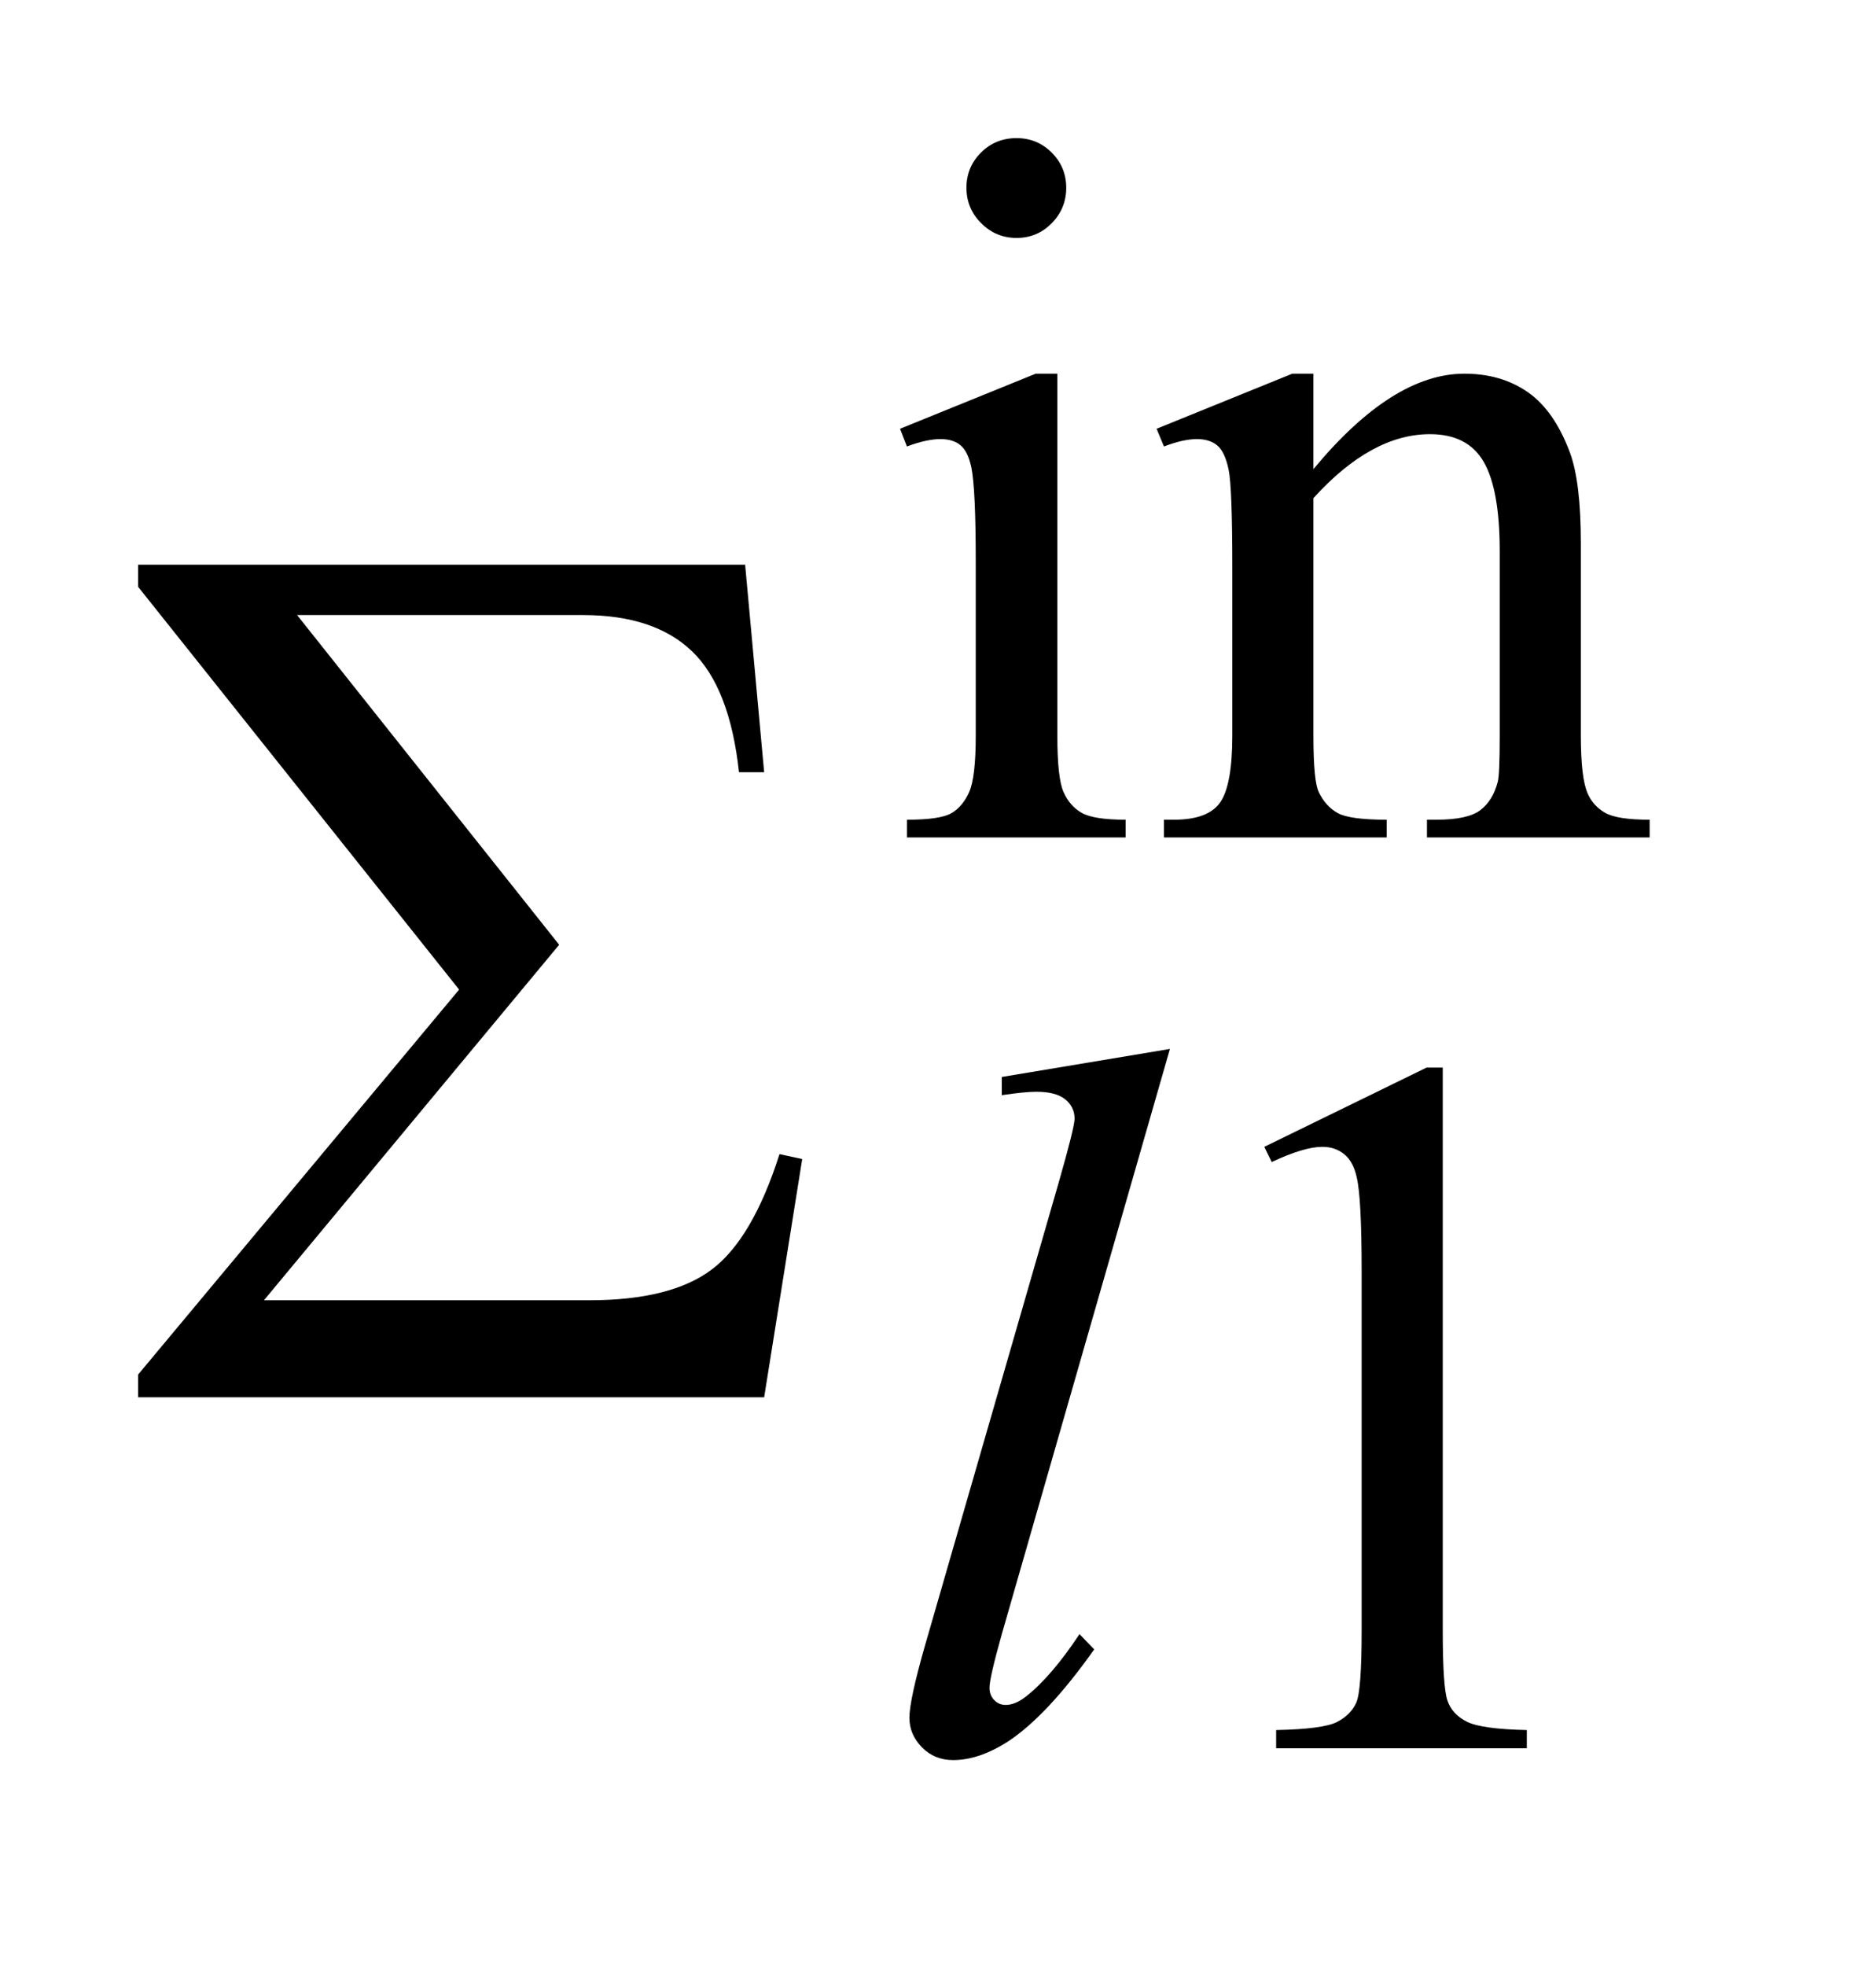 <?xml version="1.0" encoding="UTF-8"?>
<!DOCTYPE svg PUBLIC '-//W3C//DTD SVG 1.0//EN'
          'http://www.w3.org/TR/2001/REC-SVG-20010904/DTD/svg10.dtd'>
<svg stroke-dasharray="none" shape-rendering="auto" xmlns="http://www.w3.org/2000/svg" font-family="'Dialog'" text-rendering="auto" width="21" fill-opacity="1" color-interpolation="auto" color-rendering="auto" preserveAspectRatio="xMidYMid meet" font-size="12px" viewBox="0 0 21 22" fill="black" xmlns:xlink="http://www.w3.org/1999/xlink" stroke="black" image-rendering="auto" stroke-miterlimit="10" stroke-linecap="square" stroke-linejoin="miter" font-style="normal" stroke-width="1" height="22" stroke-dashoffset="0" font-weight="normal" stroke-opacity="1"
><!--Generated by the Batik Graphics2D SVG Generator--><defs id="genericDefs"
  /><g
  ><defs id="defs1"
    ><clipPath clipPathUnits="userSpaceOnUse" id="clipPath1"
      ><path d="M0.968 1.983 L13.77 1.983 L13.77 15.576 L0.968 15.576 L0.968 1.983 Z"
      /></clipPath
      ><clipPath clipPathUnits="userSpaceOnUse" id="clipPath2"
      ><path d="M30.926 63.348 L30.926 497.652 L439.933 497.652 L439.933 63.348 Z"
      /></clipPath
    ></defs
    ><g transform="scale(1.576,1.576) translate(-0.968,-1.983) matrix(0.031,0,0,0.031,0,0)"
    ><path d="M206.312 384 L62.875 384 L62.875 378.797 L136.422 290.625 L62.875 198.375 L62.875 193.312 L201.953 193.312 L206.312 240.844 L200.547 240.844 Q198.438 221.438 189.789 213.141 Q181.141 204.844 164.828 204.844 L99.297 204.844 L159.344 280.359 L91.703 361.781 L166.234 361.781 Q184.938 361.781 194.289 354.75 Q203.641 347.719 209.828 328.312 L215.031 329.438 L206.312 384 Z" stroke="none" clip-path="url(#clipPath2)"
    /></g
    ><g transform="matrix(0.049,0,0,0.049,-1.525,-3.124)"
    ><path d="M263.359 95.297 Q268.078 95.297 271.391 98.609 Q274.703 101.922 274.703 106.641 Q274.703 111.359 271.391 114.727 Q268.078 118.094 263.359 118.094 Q258.641 118.094 255.273 114.727 Q251.906 111.359 251.906 106.641 Q251.906 101.922 255.219 98.609 Q258.531 95.297 263.359 95.297 ZM272.672 149.094 L272.672 231.75 Q272.672 241.406 274.078 244.609 Q275.484 247.812 278.234 249.383 Q280.984 250.953 288.281 250.953 L288.281 255 L238.312 255 L238.312 250.953 Q245.828 250.953 248.414 249.492 Q251 248.031 252.516 244.664 Q254.031 241.297 254.031 231.75 L254.031 192.109 Q254.031 175.375 253.016 170.438 Q252.234 166.844 250.555 165.438 Q248.875 164.031 245.953 164.031 Q242.797 164.031 238.312 165.719 L236.734 161.672 L267.734 149.094 L272.672 149.094 ZM331.172 170.891 Q349.25 149.094 365.656 149.094 Q374.078 149.094 380.141 153.305 Q386.203 157.516 389.797 167.172 Q392.266 173.922 392.266 187.844 L392.266 231.75 Q392.266 241.516 393.844 245 Q395.078 247.812 397.828 249.383 Q400.578 250.953 407.984 250.953 L407.984 255 L357.109 255 L357.109 250.953 L359.25 250.953 Q366.438 250.953 369.305 248.766 Q372.172 246.578 373.281 242.312 Q373.734 240.625 373.734 231.75 L373.734 189.641 Q373.734 175.594 370.086 169.25 Q366.438 162.906 357.797 162.906 Q344.422 162.906 331.172 177.516 L331.172 231.75 Q331.172 242.203 332.406 244.672 Q333.984 247.922 336.734 249.438 Q339.484 250.953 347.906 250.953 L347.906 255 L297.031 255 L297.031 250.953 L299.281 250.953 Q307.141 250.953 309.891 246.969 Q312.641 242.984 312.641 231.75 L312.641 193.562 Q312.641 175.031 311.797 170.992 Q310.953 166.953 309.219 165.492 Q307.484 164.031 304.562 164.031 Q301.406 164.031 297.031 165.719 L295.344 161.672 L326.344 149.094 L331.172 149.094 L331.172 170.891 Z" stroke="none" clip-path="url(#clipPath2)"
    /></g
    ><g transform="matrix(0.049,0,0,0.049,-1.525,-3.124)"
    ><path d="M319.953 325.656 L357.016 307.562 L360.719 307.562 L360.719 436.156 Q360.719 448.969 361.789 452.109 Q362.859 455.25 366.227 456.938 Q369.594 458.625 379.922 458.844 L379.922 463 L322.656 463 L322.656 458.844 Q333.438 458.625 336.578 456.992 Q339.719 455.359 340.953 452.609 Q342.188 449.859 342.188 436.156 L342.188 353.953 Q342.188 337.328 341.062 332.609 Q340.281 329.016 338.203 327.336 Q336.125 325.656 333.203 325.656 Q329.047 325.656 321.641 329.125 L319.953 325.656 Z" stroke="none" clip-path="url(#clipPath2)"
    /></g
    ><g transform="matrix(0.049,0,0,0.049,-1.525,-3.124)"
    ><path d="M298.391 303.297 L259.984 436.938 Q257.172 446.938 257.172 449.188 Q257.172 450.875 258.242 451.992 Q259.312 453.109 260.891 453.109 Q263.016 453.109 265.484 451.203 Q271.328 446.609 277.734 436.938 L281.094 440.422 Q270.438 455.469 261.453 461.422 Q254.812 465.703 248.875 465.703 Q244.594 465.703 241.734 462.781 Q238.875 459.859 238.875 456.031 Q238.875 452 242.469 439.422 L272.906 334.078 Q276.609 321.156 276.609 319.25 Q276.609 316.547 274.477 314.812 Q272.344 313.078 267.844 313.078 Q265.266 313.078 259.984 313.859 L259.984 309.703 L298.391 303.297 Z" stroke="none" clip-path="url(#clipPath2)"
    /></g
  ></g
></svg
>
